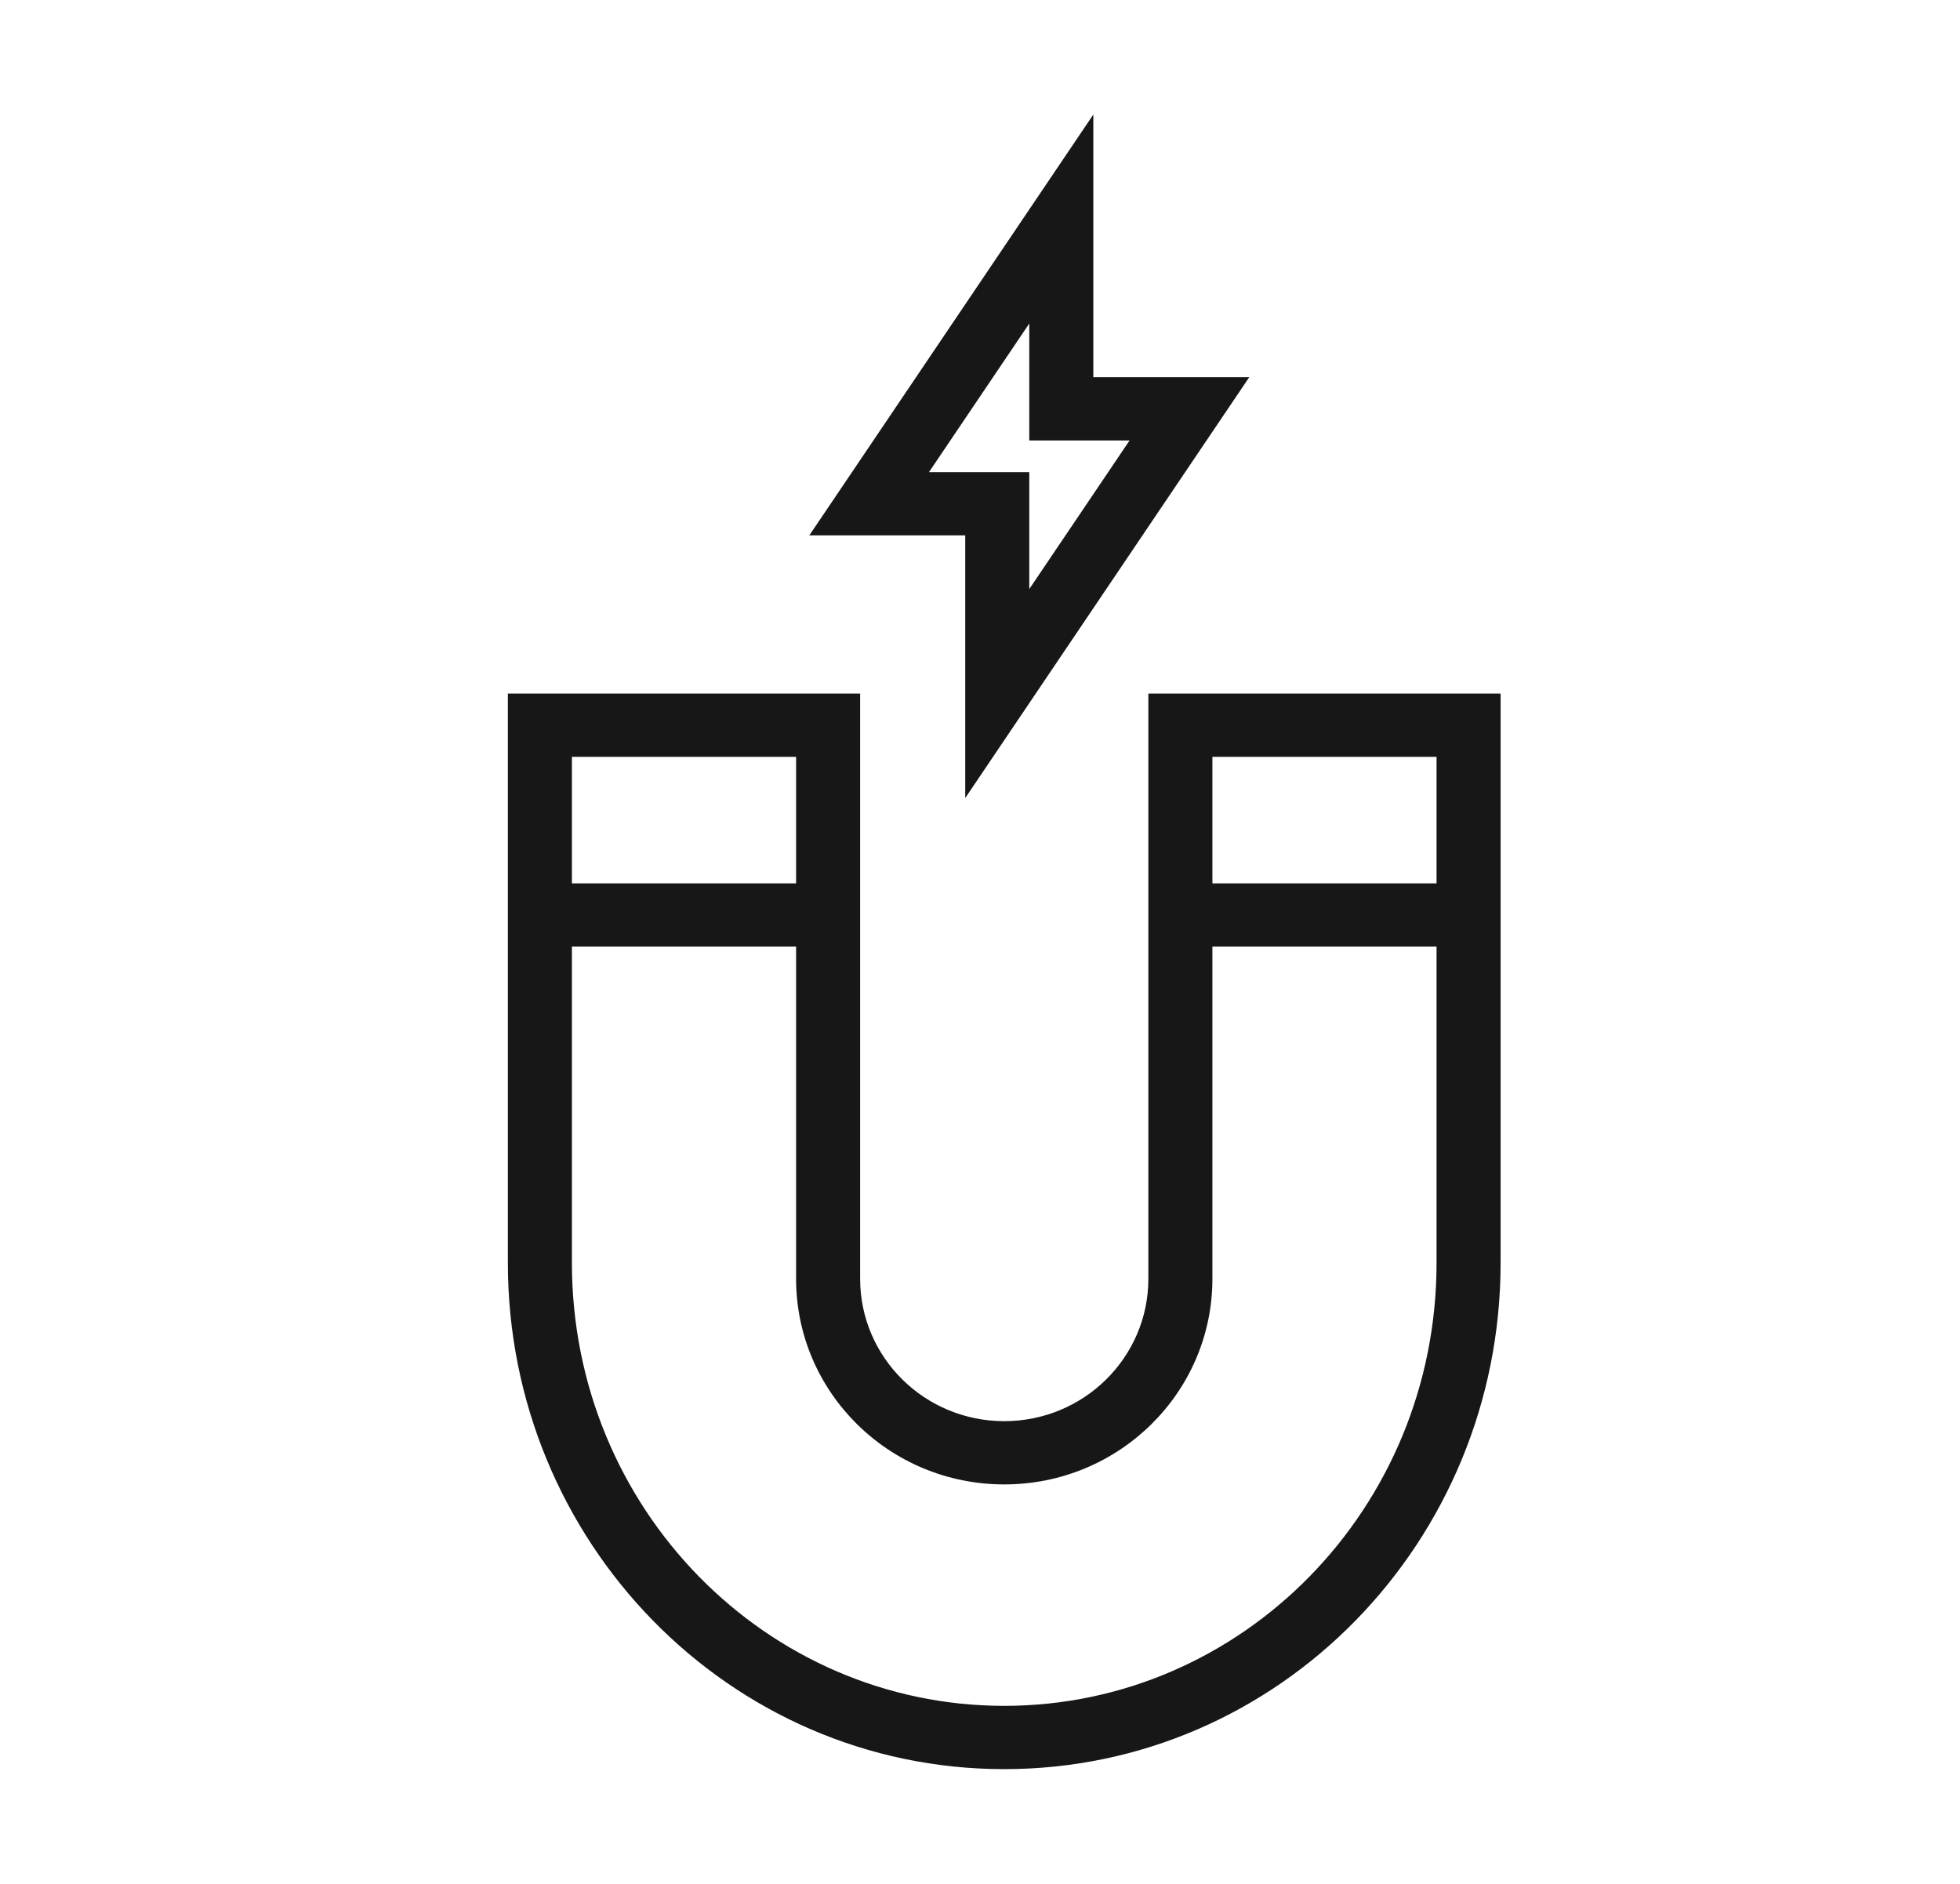 <svg width="77" height="74" viewBox="0 0 77 74" fill="none" xmlns="http://www.w3.org/2000/svg">
<path fill-rule="evenodd" clip-rule="evenodd" d="M34.845 21.032H34.146H31.795L33.099 19.1L40.647 7.915L42.952 4.5V8.605V14.819H46.726H49.077L47.773 16.751L40.225 27.935L37.92 31.351V27.246V21.032H34.845ZM40.436 14.819V12.709L36.496 18.547H39.178H40.436V19.79V23.141L44.376 17.304H40.436V15.774V14.819ZM19.952 27.246H21.21H32.533H33.791V28.489V50.237C33.791 53.326 36.325 55.83 39.452 55.83C42.579 55.83 45.114 53.326 45.114 50.237V28.489V27.246H46.371H57.694H58.952V28.489V49.616C58.952 60.557 50.262 69.5 39.452 69.5C28.643 69.5 19.952 60.557 19.952 49.616V28.489V27.246ZM39.452 67.014C30.112 67.014 22.468 59.265 22.468 49.616V37.188H31.275V50.237C31.275 54.699 34.936 58.315 39.452 58.315C43.968 58.315 47.63 54.699 47.63 50.237V37.188H56.436V49.616C56.436 59.265 48.792 67.014 39.452 67.014ZM56.436 34.703V29.732H47.63V34.703H56.436ZM31.275 34.703V29.732H22.468V34.703H31.275Z" fill="#171717"/>
</svg>
